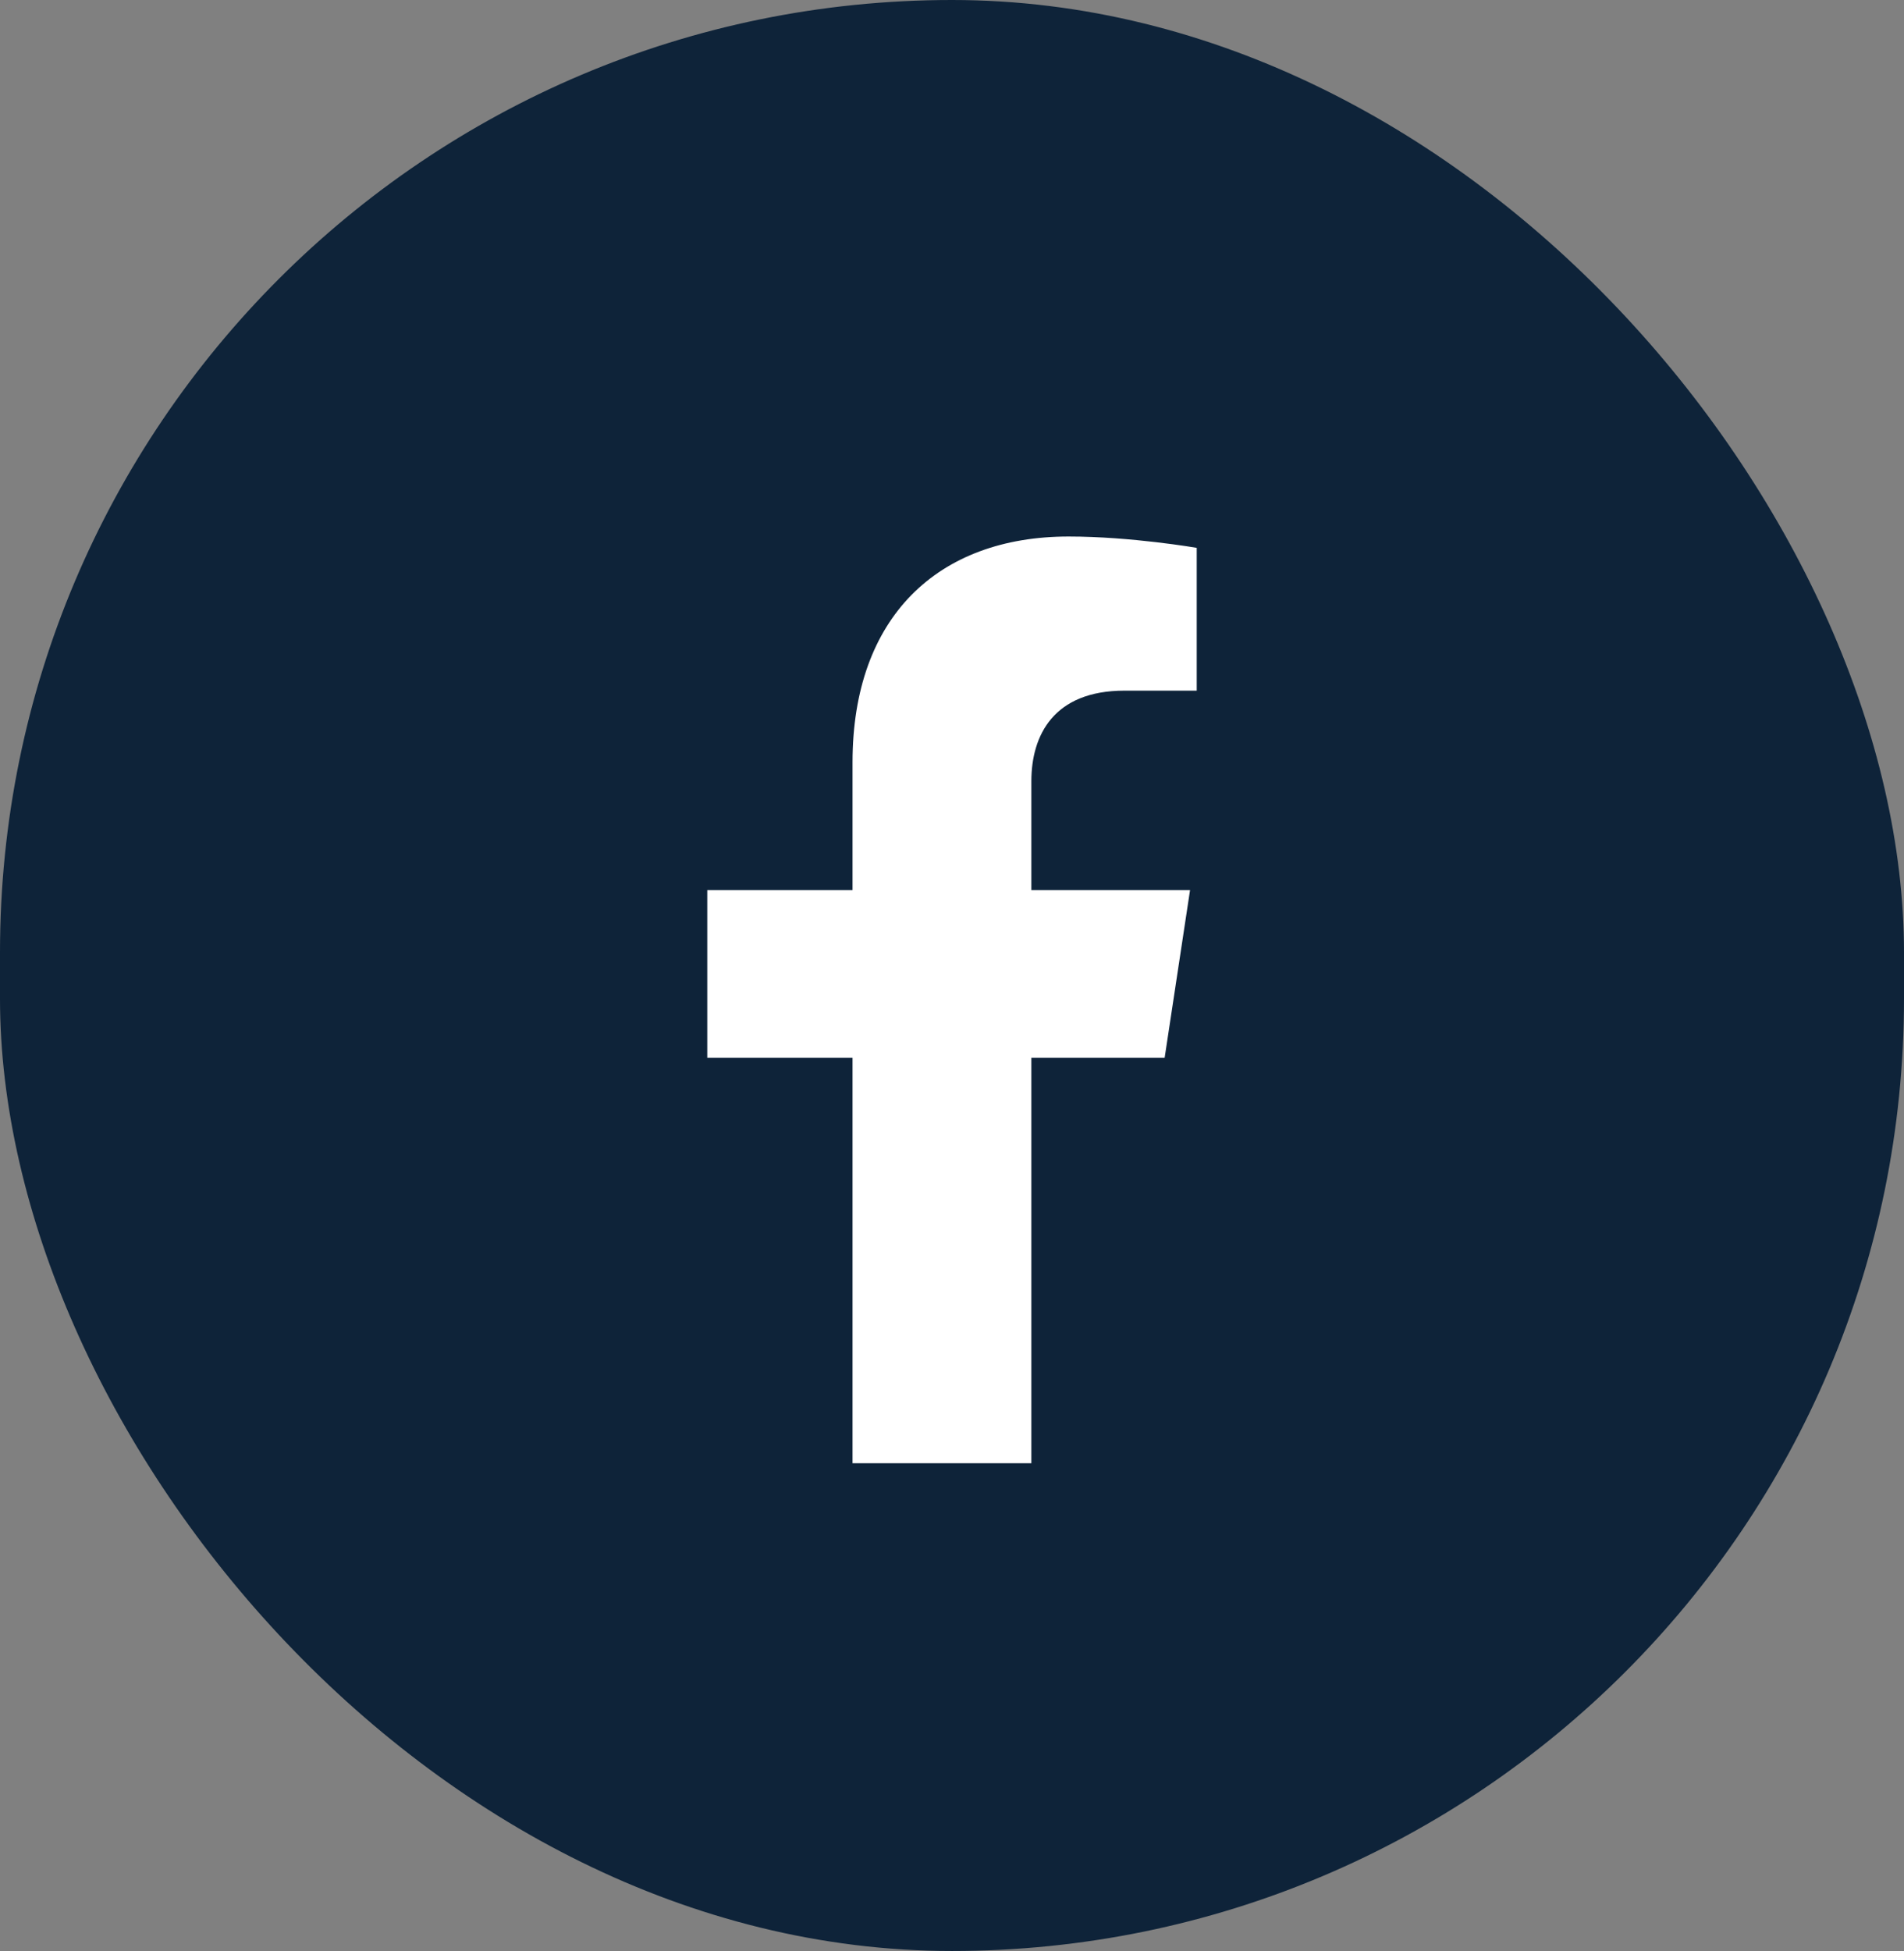 <svg width="41" height="42" viewBox="0 0 41 42" fill="none" xmlns="http://www.w3.org/2000/svg">
<rect x="0" y="0" width="41" height="42" fill="#808080" stroke="none"/>
<rect width="41" height="42" rx="20.5" fill="#0E2339"/>
<g clip-path="url(#clip0_16_230)">
<path d="M25.079 22.772L25.626 19.162H22.209V16.819C22.209 15.831 22.686 14.868 24.216 14.868H25.77V11.794C25.77 11.794 24.36 11.55 23.012 11.55C20.198 11.55 18.358 13.28 18.358 16.41V19.162H15.23V22.772H18.358V31.5H22.209V22.772H25.079Z" fill="white"/>
</g>
<defs>
<clipPath id="clip0_16_230">
<rect width="12.3" height="19.95" fill="white" transform="translate(14.35 11.55)"/>
</clipPath>
</defs>
</svg>
